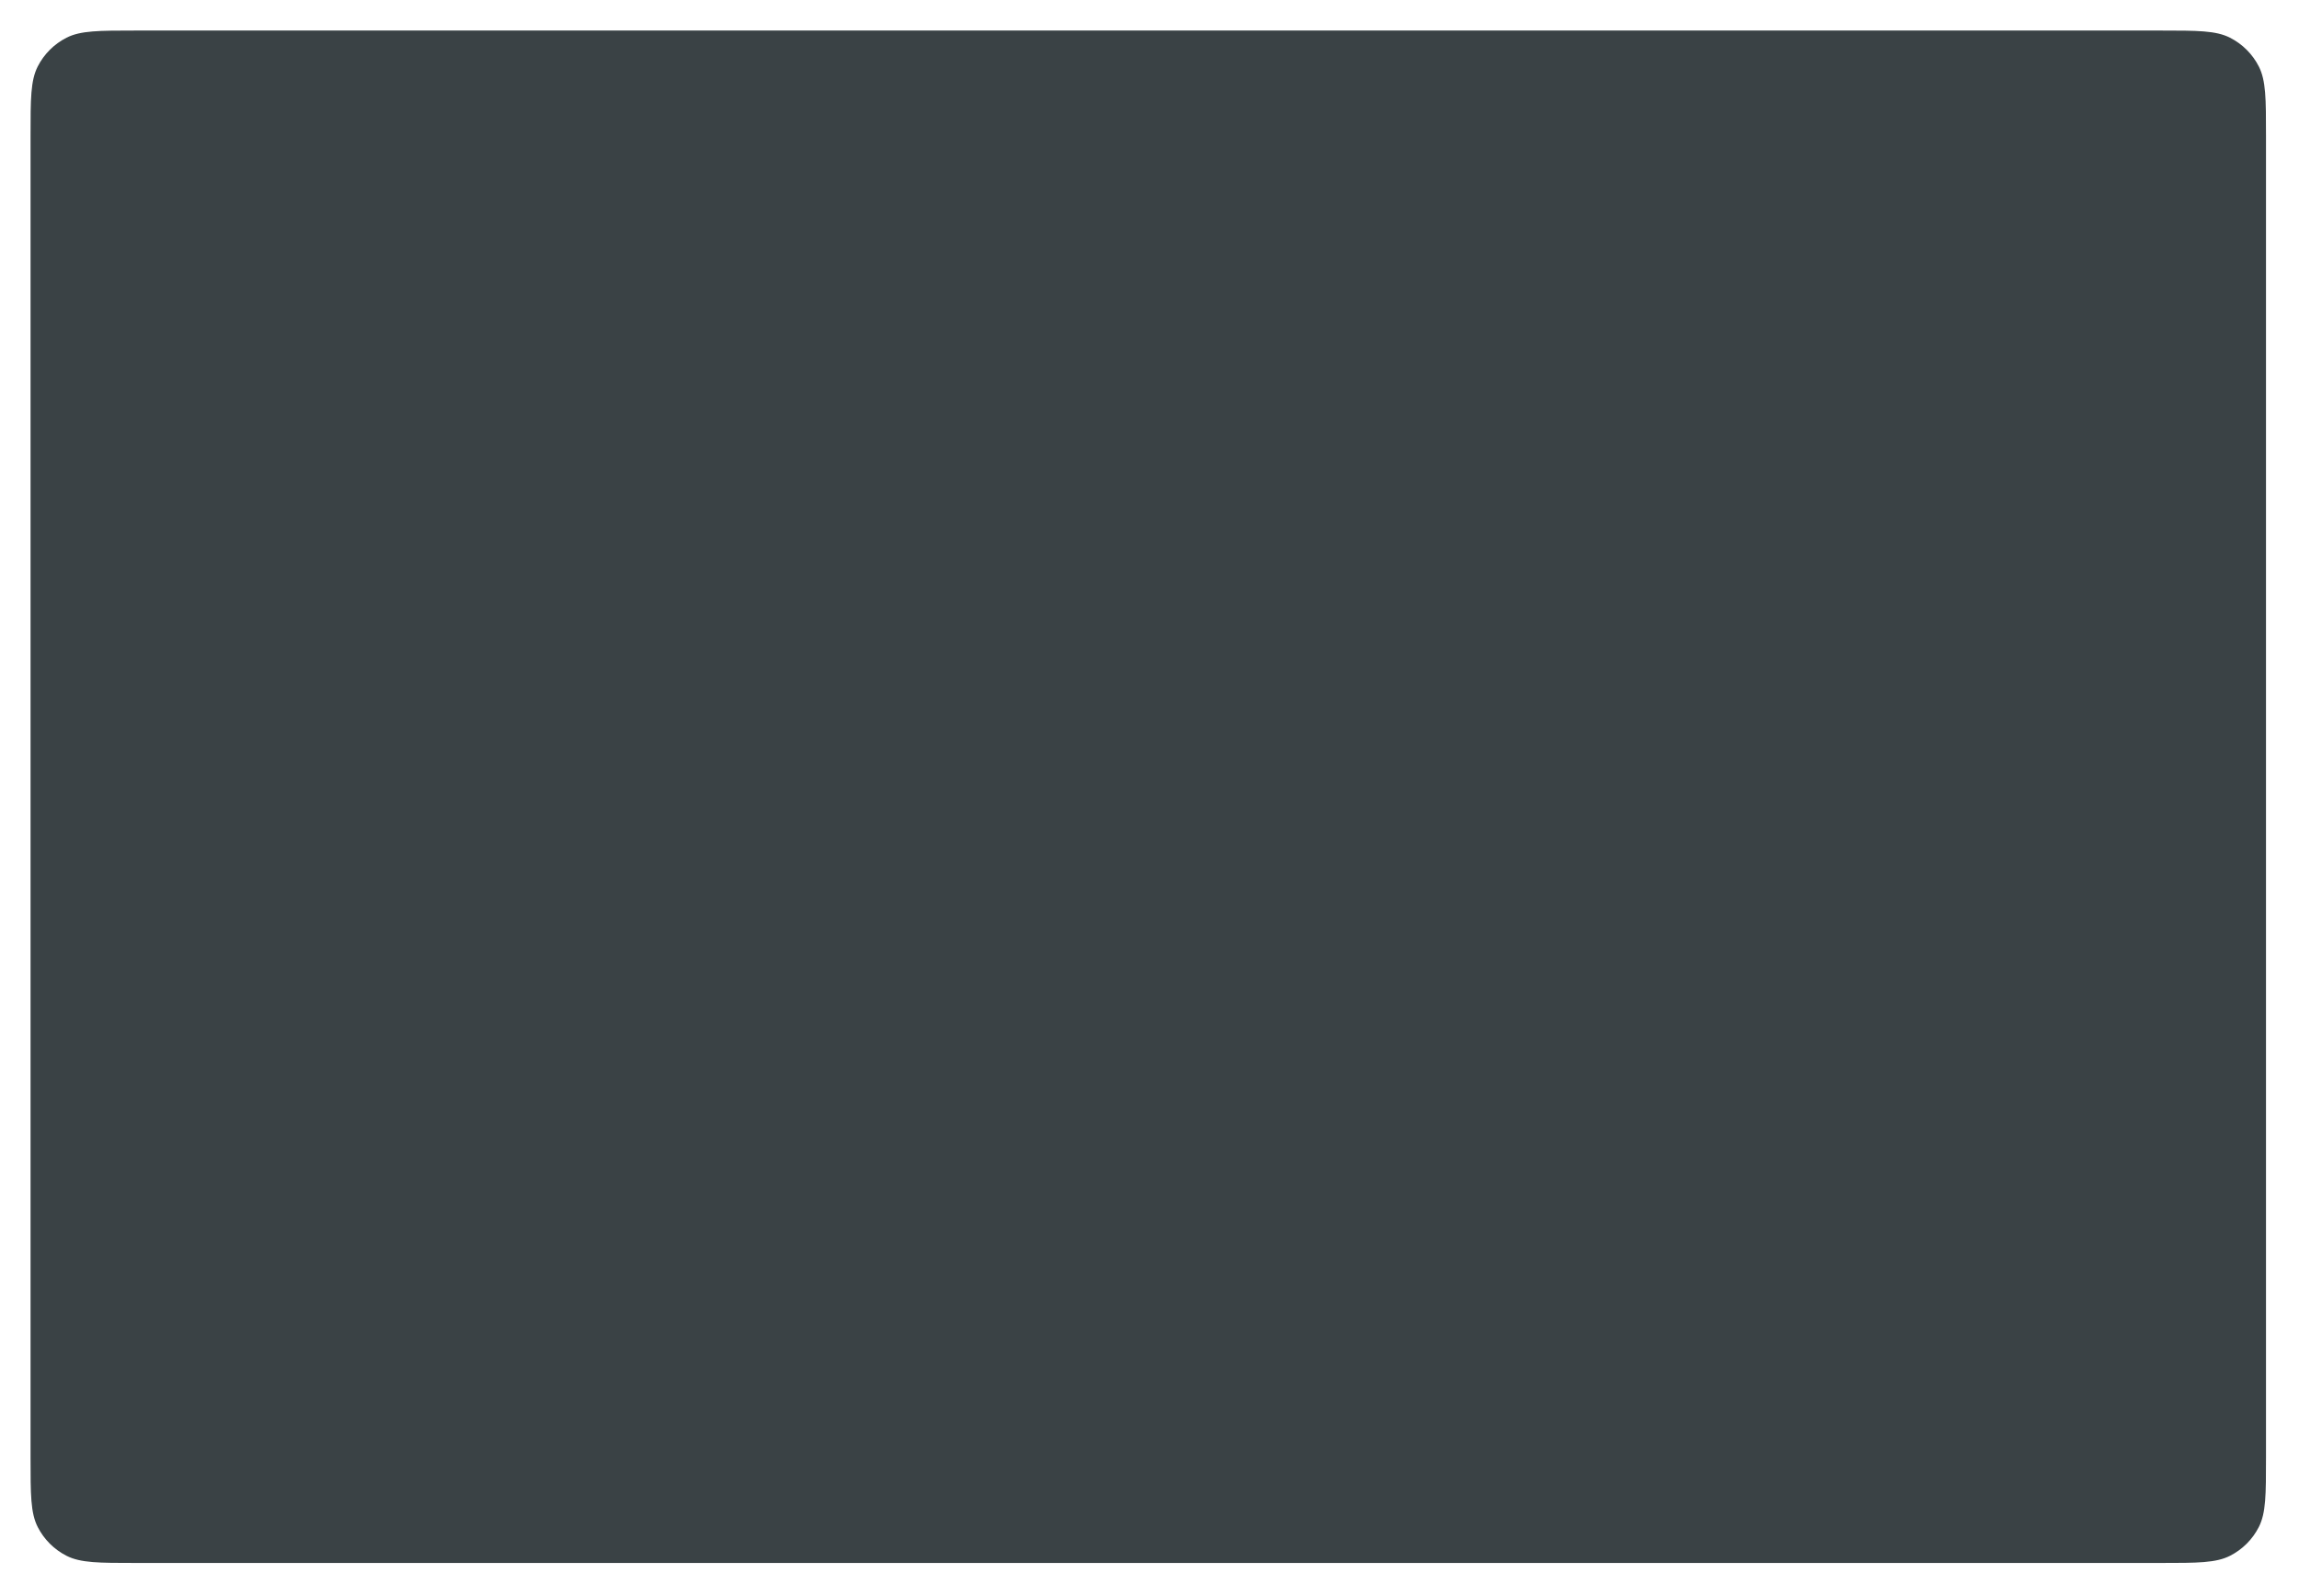 <?xml version="1.0" encoding="utf-8"?>
<svg xmlns="http://www.w3.org/2000/svg" fill="none" height="100%" overflow="visible" preserveAspectRatio="none" style="display: block;" viewBox="0 0 301 209" width="100%">
<g filter="url(#filter0_dd_0_8600)" id="Outside Casing">
<path d="M4 15.786C4 10.96 4 8.548 4.94 6.705C5.767 5.083 7.086 3.765 8.709 2.939C10.554 2 12.969 2 17.799 2H282.88C287.71 2 290.125 2 291.97 2.939C293.593 3.765 294.912 5.083 295.739 6.705C296.679 8.548 296.679 10.96 296.679 15.786V188.901C296.679 193.727 296.679 196.14 295.739 197.983C294.912 199.604 293.593 200.922 291.97 201.748C290.125 202.687 287.71 202.687 282.88 202.687H17.799C12.969 202.687 10.554 202.687 8.709 201.748C7.086 200.922 5.767 199.604 4.94 197.983C4 196.14 4 193.727 4 188.901V15.786Z" fill="#3A4245"/>
</g>
<defs>
<filter color-interpolation-filters="sRGB" filterUnits="userSpaceOnUse" height="208.687" id="filter0_dd_0_8600" width="300.679" x="0" y="0">
<feFlood flood-opacity="0" result="BackgroundImageFix"/>
<feColorMatrix in="SourceAlpha" result="hardAlpha" type="matrix" values="0 0 0 0 0 0 0 0 0 0 0 0 0 0 0 0 0 0 127 0"/>
<feOffset/>
<feGaussianBlur stdDeviation="1"/>
<feColorMatrix type="matrix" values="0 0 0 0 0 0 0 0 0 0.082 0 0 0 0 0.251 0 0 0 0.14 0"/>
<feBlend in2="BackgroundImageFix" mode="normal" result="effect1_dropShadow_0_8600"/>
<feColorMatrix in="SourceAlpha" result="hardAlpha" type="matrix" values="0 0 0 0 0 0 0 0 0 0 0 0 0 0 0 0 0 0 127 0"/>
<feOffset dy="2"/>
<feGaussianBlur stdDeviation="2"/>
<feColorMatrix type="matrix" values="0 0 0 0 0 0 0 0 0 0.082 0 0 0 0 0.251 0 0 0 0.05 0"/>
<feBlend in2="effect1_dropShadow_0_8600" mode="normal" result="effect2_dropShadow_0_8600"/>
<feBlend in="SourceGraphic" in2="effect2_dropShadow_0_8600" mode="normal" result="shape"/>
</filter>
</defs>
</svg>